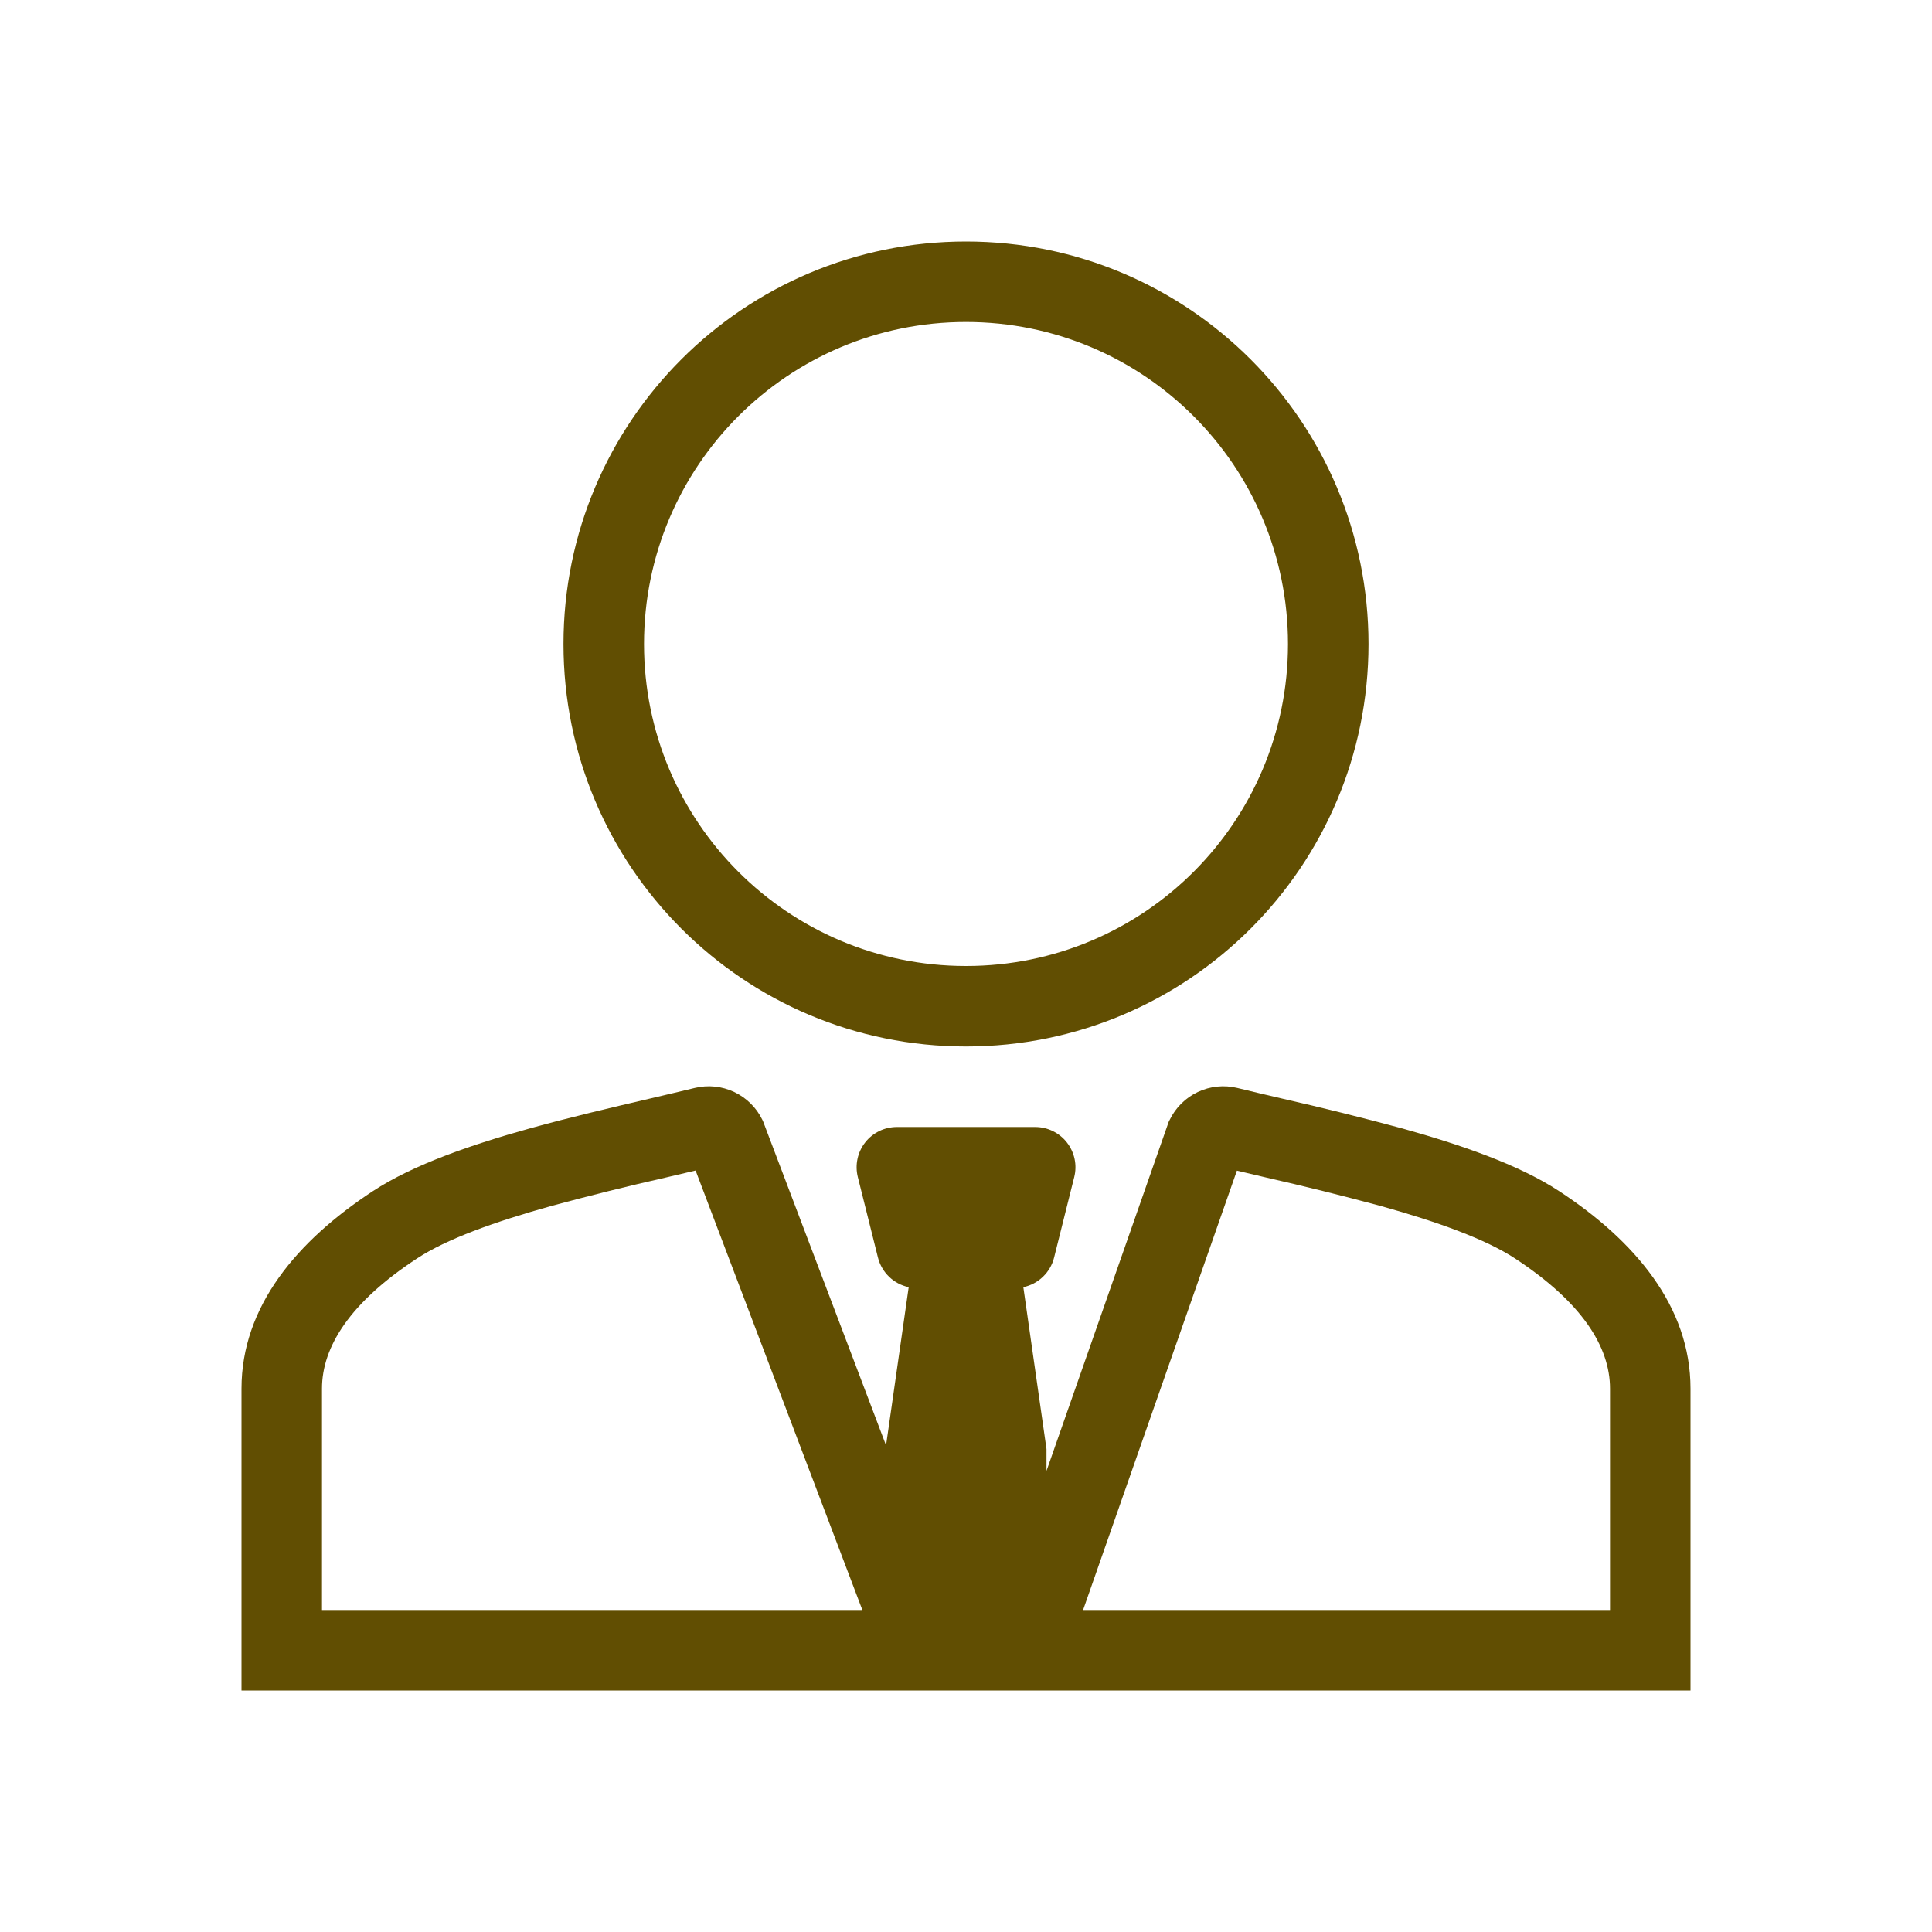 <svg width="50" height="50" viewBox="0 0 50 50" fill="none" xmlns="http://www.w3.org/2000/svg">
<path fill-rule="evenodd" clip-rule="evenodd" d="M25 27.083C30.755 27.083 35.417 22.422 35.417 16.667C35.417 10.912 30.755 6.25 25 6.25C19.245 6.25 14.583 10.912 14.583 16.667C14.583 22.422 19.245 27.083 25 27.083ZM33.333 16.667C33.333 21.271 29.604 25 25 25C20.396 25 16.667 21.271 16.667 16.667C16.667 12.062 20.396 8.333 25 8.333C29.604 8.333 33.333 12.062 33.333 16.667ZM30.245 29.035L27.083 38.067V37.5L26.484 33.312C26.676 33.271 26.852 33.178 26.992 33.042C27.133 32.907 27.233 32.734 27.28 32.545L27.801 30.462C27.84 30.308 27.843 30.148 27.81 29.993C27.777 29.838 27.709 29.693 27.612 29.568C27.515 29.443 27.39 29.342 27.248 29.273C27.106 29.203 26.95 29.167 26.792 29.167H23.21C23.052 29.167 22.896 29.203 22.754 29.272C22.612 29.342 22.487 29.442 22.39 29.567C22.292 29.692 22.225 29.837 22.192 29.992C22.159 30.147 22.162 30.307 22.2 30.46L22.721 32.544C22.768 32.733 22.868 32.906 23.009 33.042C23.149 33.178 23.325 33.271 23.517 33.312L22.931 37.407L19.75 29.024L19.729 28.979C19.575 28.664 19.319 28.41 19.001 28.26C18.684 28.11 18.325 28.073 17.983 28.155C17.628 28.242 17.236 28.332 16.823 28.43C15.847 28.658 14.746 28.916 13.702 29.206C12.23 29.617 10.705 30.133 9.646 30.829C7.695 32.11 6.25 33.805 6.25 35.938V43.75H43.75V35.938C43.75 33.805 42.306 32.109 40.354 30.829C39.296 30.133 37.771 29.617 36.299 29.206C35.264 28.926 34.224 28.668 33.178 28.43C32.791 28.34 32.404 28.249 32.018 28.155C31.677 28.073 31.318 28.11 31 28.26C30.683 28.41 30.426 28.664 30.273 28.979L30.245 29.035ZM32.754 30.471L32.011 30.296L28.03 41.667H41.667V35.938C41.667 34.848 40.933 33.701 39.212 32.571C38.447 32.068 37.201 31.62 35.741 31.213C34.751 30.945 33.754 30.698 32.754 30.471ZM18.002 30.293L22.318 41.667H8.333V35.938C8.333 34.848 9.067 33.701 10.789 32.571C11.553 32.068 12.799 31.62 14.259 31.213C15.249 30.945 16.244 30.697 17.245 30.471L18.002 30.293Z" fill="#614E02"/>
</svg>

